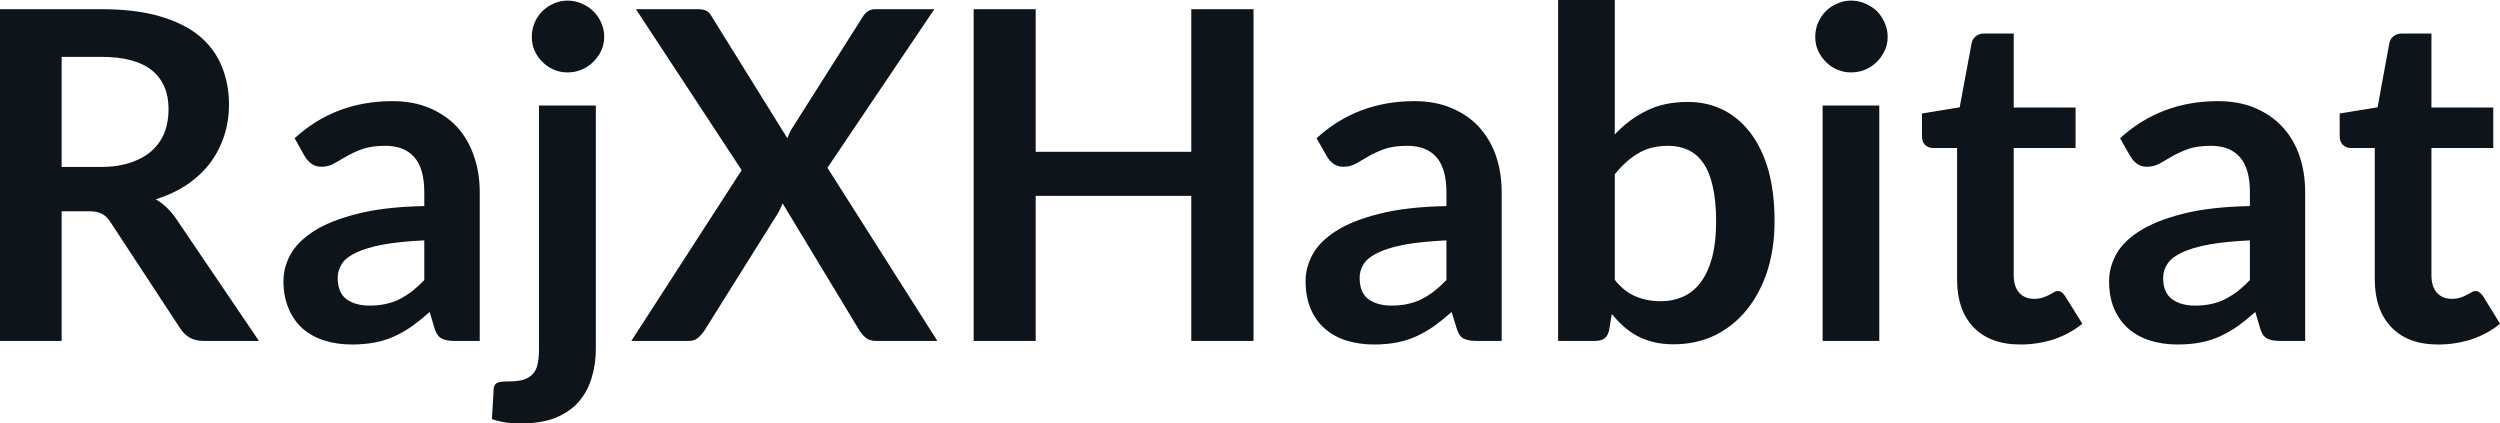 <svg fill="#0d141a" viewBox="0 0 125.327 21.229" height="100%" width="100%" xmlns="http://www.w3.org/2000/svg"><path preserveAspectRatio="none" d="M4.42 10.59L3.09 10.59L3.09 17.09L0 17.09L0 0.46L5.07 0.46Q6.77 0.46 7.99 0.81Q9.20 1.16 9.98 1.79Q10.75 2.43 11.11 3.31Q11.48 4.19 11.48 5.24L11.48 5.24Q11.48 6.08 11.23 6.83Q10.98 7.58 10.52 8.19Q10.05 8.80 9.37 9.26Q8.68 9.72 7.81 9.99L7.81 9.99Q8.39 10.33 8.82 10.95L8.82 10.95L12.98 17.09L10.20 17.09Q9.80 17.09 9.52 16.93Q9.23 16.77 9.04 16.47L9.04 16.47L5.54 11.14Q5.35 10.84 5.11 10.72Q4.88 10.59 4.42 10.59L4.42 10.59ZM3.09 2.85L3.09 8.37L5.03 8.37Q5.90 8.37 6.55 8.15Q7.20 7.93 7.62 7.55Q8.04 7.16 8.25 6.64Q8.45 6.11 8.45 5.47L8.45 5.47Q8.45 4.21 7.62 3.53Q6.78 2.85 5.07 2.85L5.07 2.85L3.09 2.85ZM24.05 9.64L24.05 17.09L22.77 17.09Q22.37 17.09 22.14 16.97Q21.91 16.85 21.79 16.48L21.79 16.48L21.54 15.64Q21.09 16.04 20.66 16.35Q20.23 16.65 19.77 16.86Q19.31 17.07 18.79 17.17Q18.27 17.27 17.64 17.27L17.64 17.27Q16.89 17.27 16.26 17.07Q15.63 16.87 15.17 16.47Q14.72 16.07 14.47 15.47Q14.21 14.87 14.21 14.08L14.21 14.08Q14.21 13.41 14.56 12.76Q14.92 12.11 15.73 11.59Q16.55 11.06 17.91 10.72Q19.26 10.37 21.27 10.33L21.27 10.33L21.27 9.64Q21.27 8.45 20.77 7.88Q20.27 7.31 19.32 7.31L19.32 7.31Q18.63 7.31 18.17 7.47Q17.71 7.64 17.37 7.84Q17.03 8.04 16.74 8.20Q16.46 8.36 16.11 8.36L16.11 8.36Q15.82 8.36 15.62 8.21Q15.41 8.06 15.28 7.84L15.28 7.84L14.77 6.93Q16.80 5.07 19.68 5.07L19.68 5.07Q20.71 5.07 21.52 5.41Q22.33 5.75 22.90 6.35Q23.46 6.96 23.75 7.80Q24.05 8.64 24.05 9.64L24.05 9.64ZM18.53 15.32L18.53 15.32Q18.96 15.32 19.33 15.24Q19.70 15.16 20.03 15.00Q20.35 14.83 20.66 14.60Q20.96 14.36 21.27 14.04L21.27 14.04L21.27 12.05Q20.03 12.11 19.20 12.26Q18.37 12.42 17.86 12.66Q17.35 12.90 17.14 13.22Q16.93 13.55 16.93 13.93L16.93 13.93Q16.93 14.67 17.37 15.00Q17.81 15.32 18.53 15.32ZM27.02 5.29L29.87 5.29L29.87 17.49Q29.87 18.26 29.66 18.94Q29.46 19.62 29.02 20.13Q28.58 20.64 27.86 20.94Q27.14 21.23 26.11 21.23L26.11 21.23Q25.70 21.23 25.36 21.18Q25.01 21.13 24.66 21.01L24.66 21.01L24.75 19.48Q24.78 19.25 24.93 19.19Q25.08 19.12 25.51 19.12L25.51 19.12Q25.93 19.12 26.23 19.04Q26.52 18.95 26.70 18.76Q26.88 18.57 26.95 18.26Q27.02 17.95 27.02 17.49L27.02 17.49L27.02 5.29ZM30.29 1.85L30.29 1.85Q30.29 2.22 30.14 2.54Q29.99 2.86 29.74 3.10Q29.50 3.35 29.16 3.49Q28.83 3.63 28.45 3.63L28.45 3.63Q28.08 3.63 27.76 3.49Q27.43 3.35 27.19 3.10Q26.94 2.86 26.80 2.54Q26.66 2.22 26.66 1.85L26.66 1.85Q26.66 1.47 26.80 1.14Q26.94 0.80 27.19 0.56Q27.43 0.32 27.76 0.18Q28.08 0.03 28.45 0.03L28.45 0.03Q28.83 0.03 29.16 0.18Q29.50 0.32 29.74 0.56Q29.99 0.80 30.14 1.14Q30.29 1.47 30.29 1.85ZM31.65 17.09L37.18 8.53L31.88 0.46L34.96 0.46Q35.28 0.46 35.43 0.55Q35.57 0.63 35.68 0.83L35.68 0.83L39.47 6.93Q39.53 6.78 39.59 6.64Q39.66 6.50 39.76 6.35L39.76 6.35L43.22 0.89Q43.47 0.46 43.87 0.46L43.87 0.46L46.84 0.46L41.48 8.41L46.99 17.09L43.90 17.09Q43.59 17.09 43.40 16.93Q43.21 16.77 43.08 16.56L43.08 16.56L39.23 10.19Q39.18 10.33 39.12 10.45Q39.07 10.57 39.01 10.67L39.01 10.67L35.32 16.56Q35.19 16.76 35.01 16.92Q34.82 17.09 34.55 17.09L34.55 17.09L31.65 17.09ZM62.84 0.46L62.84 17.09L59.72 17.09L59.72 9.82L51.92 9.82L51.92 17.09L48.81 17.09L48.81 0.46L51.92 0.46L51.92 7.61L59.72 7.61L59.72 0.46L62.84 0.46ZM75.28 9.64L75.28 17.09L74.00 17.09Q73.60 17.09 73.37 16.97Q73.14 16.85 73.03 16.48L73.03 16.48L72.77 15.64Q72.32 16.04 71.89 16.35Q71.46 16.65 71.00 16.86Q70.54 17.07 70.02 17.17Q69.51 17.27 68.87 17.27L68.87 17.27Q68.13 17.27 67.49 17.07Q66.86 16.87 66.41 16.47Q65.95 16.07 65.70 15.47Q65.45 14.87 65.45 14.08L65.45 14.08Q65.45 13.41 65.80 12.76Q66.15 12.11 66.96 11.59Q67.78 11.06 69.14 10.72Q70.50 10.37 72.51 10.33L72.51 10.33L72.51 9.64Q72.51 8.45 72.01 7.88Q71.51 7.31 70.55 7.31L70.55 7.31Q69.86 7.31 69.40 7.47Q68.94 7.64 68.60 7.84Q68.26 8.04 67.98 8.20Q67.69 8.36 67.34 8.36L67.34 8.36Q67.06 8.36 66.85 8.21Q66.64 8.06 66.52 7.84L66.52 7.84L66.00 6.93Q68.03 5.07 70.91 5.07L70.91 5.07Q71.94 5.07 72.75 5.41Q73.57 5.75 74.13 6.35Q74.69 6.96 74.99 7.80Q75.28 8.64 75.28 9.64L75.28 9.64ZM69.76 15.32L69.76 15.32Q70.20 15.32 70.56 15.24Q70.93 15.16 71.26 15.00Q71.59 14.83 71.89 14.60Q72.20 14.36 72.51 14.04L72.51 14.04L72.51 12.05Q71.27 12.11 70.43 12.26Q69.60 12.42 69.09 12.66Q68.59 12.90 68.37 13.22Q68.16 13.55 68.16 13.93L68.16 13.93Q68.16 14.67 68.60 15.00Q69.05 15.32 69.76 15.32ZM79.98 17.09L78.11 17.09L78.11 0L80.95 0L80.95 6.74Q81.65 5.99 82.54 5.55Q83.42 5.11 84.61 5.11L84.61 5.11Q85.57 5.11 86.37 5.50Q87.17 5.90 87.75 6.66Q88.33 7.42 88.65 8.53Q88.96 9.65 88.96 11.10L88.96 11.10Q88.96 12.42 88.61 13.55Q88.25 14.67 87.59 15.50Q86.93 16.33 85.99 16.80Q85.05 17.26 83.89 17.26L83.89 17.26Q83.35 17.26 82.90 17.15Q82.45 17.04 82.09 16.85Q81.72 16.65 81.40 16.37Q81.09 16.09 80.80 15.74L80.80 15.74L80.67 16.54Q80.60 16.84 80.44 16.96Q80.27 17.09 79.98 17.09L79.98 17.09ZM83.63 7.31L83.63 7.31Q82.74 7.31 82.12 7.69Q81.49 8.06 80.95 8.74L80.95 8.74L80.95 14.03Q81.43 14.63 82.00 14.86Q82.57 15.10 83.24 15.10L83.24 15.10Q83.88 15.10 84.40 14.86Q84.92 14.62 85.28 14.12Q85.64 13.63 85.84 12.87Q86.03 12.12 86.03 11.10L86.03 11.10Q86.03 10.06 85.86 9.34Q85.70 8.62 85.39 8.18Q85.08 7.73 84.63 7.52Q84.19 7.31 83.63 7.31ZM91.37 5.29L94.21 5.29L94.21 17.09L91.37 17.09L91.37 5.29ZM94.63 1.85L94.63 1.85Q94.63 2.22 94.48 2.54Q94.33 2.86 94.09 3.10Q93.84 3.35 93.51 3.49Q93.17 3.63 92.79 3.63L92.79 3.63Q92.43 3.63 92.10 3.49Q91.77 3.35 91.53 3.10Q91.29 2.86 91.14 2.54Q91.00 2.22 91.00 1.85L91.00 1.85Q91.00 1.47 91.14 1.14Q91.29 0.80 91.53 0.56Q91.77 0.32 92.10 0.18Q92.43 0.03 92.79 0.03L92.79 0.03Q93.17 0.03 93.51 0.18Q93.84 0.32 94.09 0.56Q94.33 0.80 94.48 1.14Q94.63 1.47 94.63 1.85ZM101.29 17.27L101.29 17.27Q99.76 17.27 98.93 16.40Q98.11 15.54 98.11 14.01L98.11 14.01L98.11 7.42L96.91 7.42Q96.68 7.42 96.51 7.27Q96.35 7.12 96.35 6.82L96.35 6.82L96.35 5.69L98.24 5.38L98.84 2.16Q98.89 1.93 99.06 1.81Q99.22 1.68 99.47 1.68L99.47 1.68L100.95 1.68L100.95 5.39L104.05 5.39L104.05 7.42L100.95 7.42L100.95 13.81Q100.95 14.36 101.22 14.67Q101.50 14.98 101.96 14.98L101.96 14.98Q102.22 14.98 102.40 14.92Q102.58 14.86 102.71 14.79Q102.84 14.72 102.95 14.66Q103.05 14.59 103.16 14.59L103.16 14.59Q103.28 14.59 103.36 14.66Q103.44 14.72 103.53 14.85L103.53 14.85L104.39 16.23Q103.76 16.74 102.96 17.01Q102.15 17.27 101.29 17.27ZM115.56 9.64L115.56 17.09L114.29 17.09Q113.88 17.09 113.65 16.97Q113.42 16.85 113.31 16.48L113.31 16.48L113.06 15.64Q112.61 16.04 112.18 16.35Q111.75 16.65 111.29 16.86Q110.83 17.07 110.31 17.17Q109.79 17.27 109.16 17.27L109.16 17.27Q108.41 17.27 107.78 17.07Q107.15 16.87 106.69 16.47Q106.24 16.07 105.98 15.47Q105.73 14.87 105.73 14.08L105.73 14.08Q105.73 13.41 106.08 12.76Q106.43 12.11 107.25 11.59Q108.07 11.06 109.42 10.72Q110.78 10.37 112.79 10.33L112.79 10.33L112.79 9.64Q112.79 8.45 112.29 7.88Q111.79 7.31 110.84 7.31L110.84 7.31Q110.15 7.31 109.69 7.47Q109.23 7.64 108.89 7.84Q108.55 8.04 108.26 8.20Q107.97 8.36 107.63 8.36L107.63 8.36Q107.34 8.36 107.13 8.21Q106.93 8.06 106.80 7.84L106.80 7.84L106.28 6.93Q108.32 5.07 111.19 5.07L111.19 5.07Q112.23 5.07 113.04 5.41Q113.85 5.75 114.41 6.35Q114.98 6.96 115.27 7.80Q115.56 8.64 115.56 9.64L115.56 9.64ZM110.04 15.32L110.04 15.32Q110.48 15.32 110.85 15.24Q111.22 15.16 111.54 15.00Q111.87 14.83 112.18 14.60Q112.48 14.36 112.79 14.04L112.79 14.04L112.79 12.05Q111.55 12.11 110.72 12.26Q109.88 12.42 109.38 12.66Q108.87 12.90 108.66 13.22Q108.44 13.55 108.44 13.93L108.44 13.93Q108.44 14.67 108.89 15.00Q109.33 15.32 110.04 15.32ZM122.23 17.27L122.23 17.27Q120.70 17.27 119.88 16.40Q119.05 15.54 119.05 14.01L119.05 14.01L119.05 7.42L117.85 7.42Q117.62 7.42 117.46 7.27Q117.29 7.12 117.29 6.82L117.29 6.82L117.29 5.69L119.19 5.38L119.78 2.16Q119.83 1.93 120.00 1.81Q120.16 1.68 120.42 1.68L120.42 1.68L121.89 1.68L121.89 5.39L124.99 5.39L124.99 7.42L121.89 7.42L121.89 13.81Q121.89 14.36 122.16 14.67Q122.44 14.98 122.90 14.98L122.90 14.98Q123.16 14.98 123.34 14.92Q123.52 14.86 123.65 14.79Q123.79 14.72 123.89 14.66Q123.99 14.59 124.10 14.59L124.10 14.59Q124.22 14.59 124.30 14.66Q124.38 14.72 124.48 14.85L124.48 14.85L125.33 16.23Q124.71 16.74 123.90 17.01Q123.10 17.27 122.23 17.27Z"></path></svg>